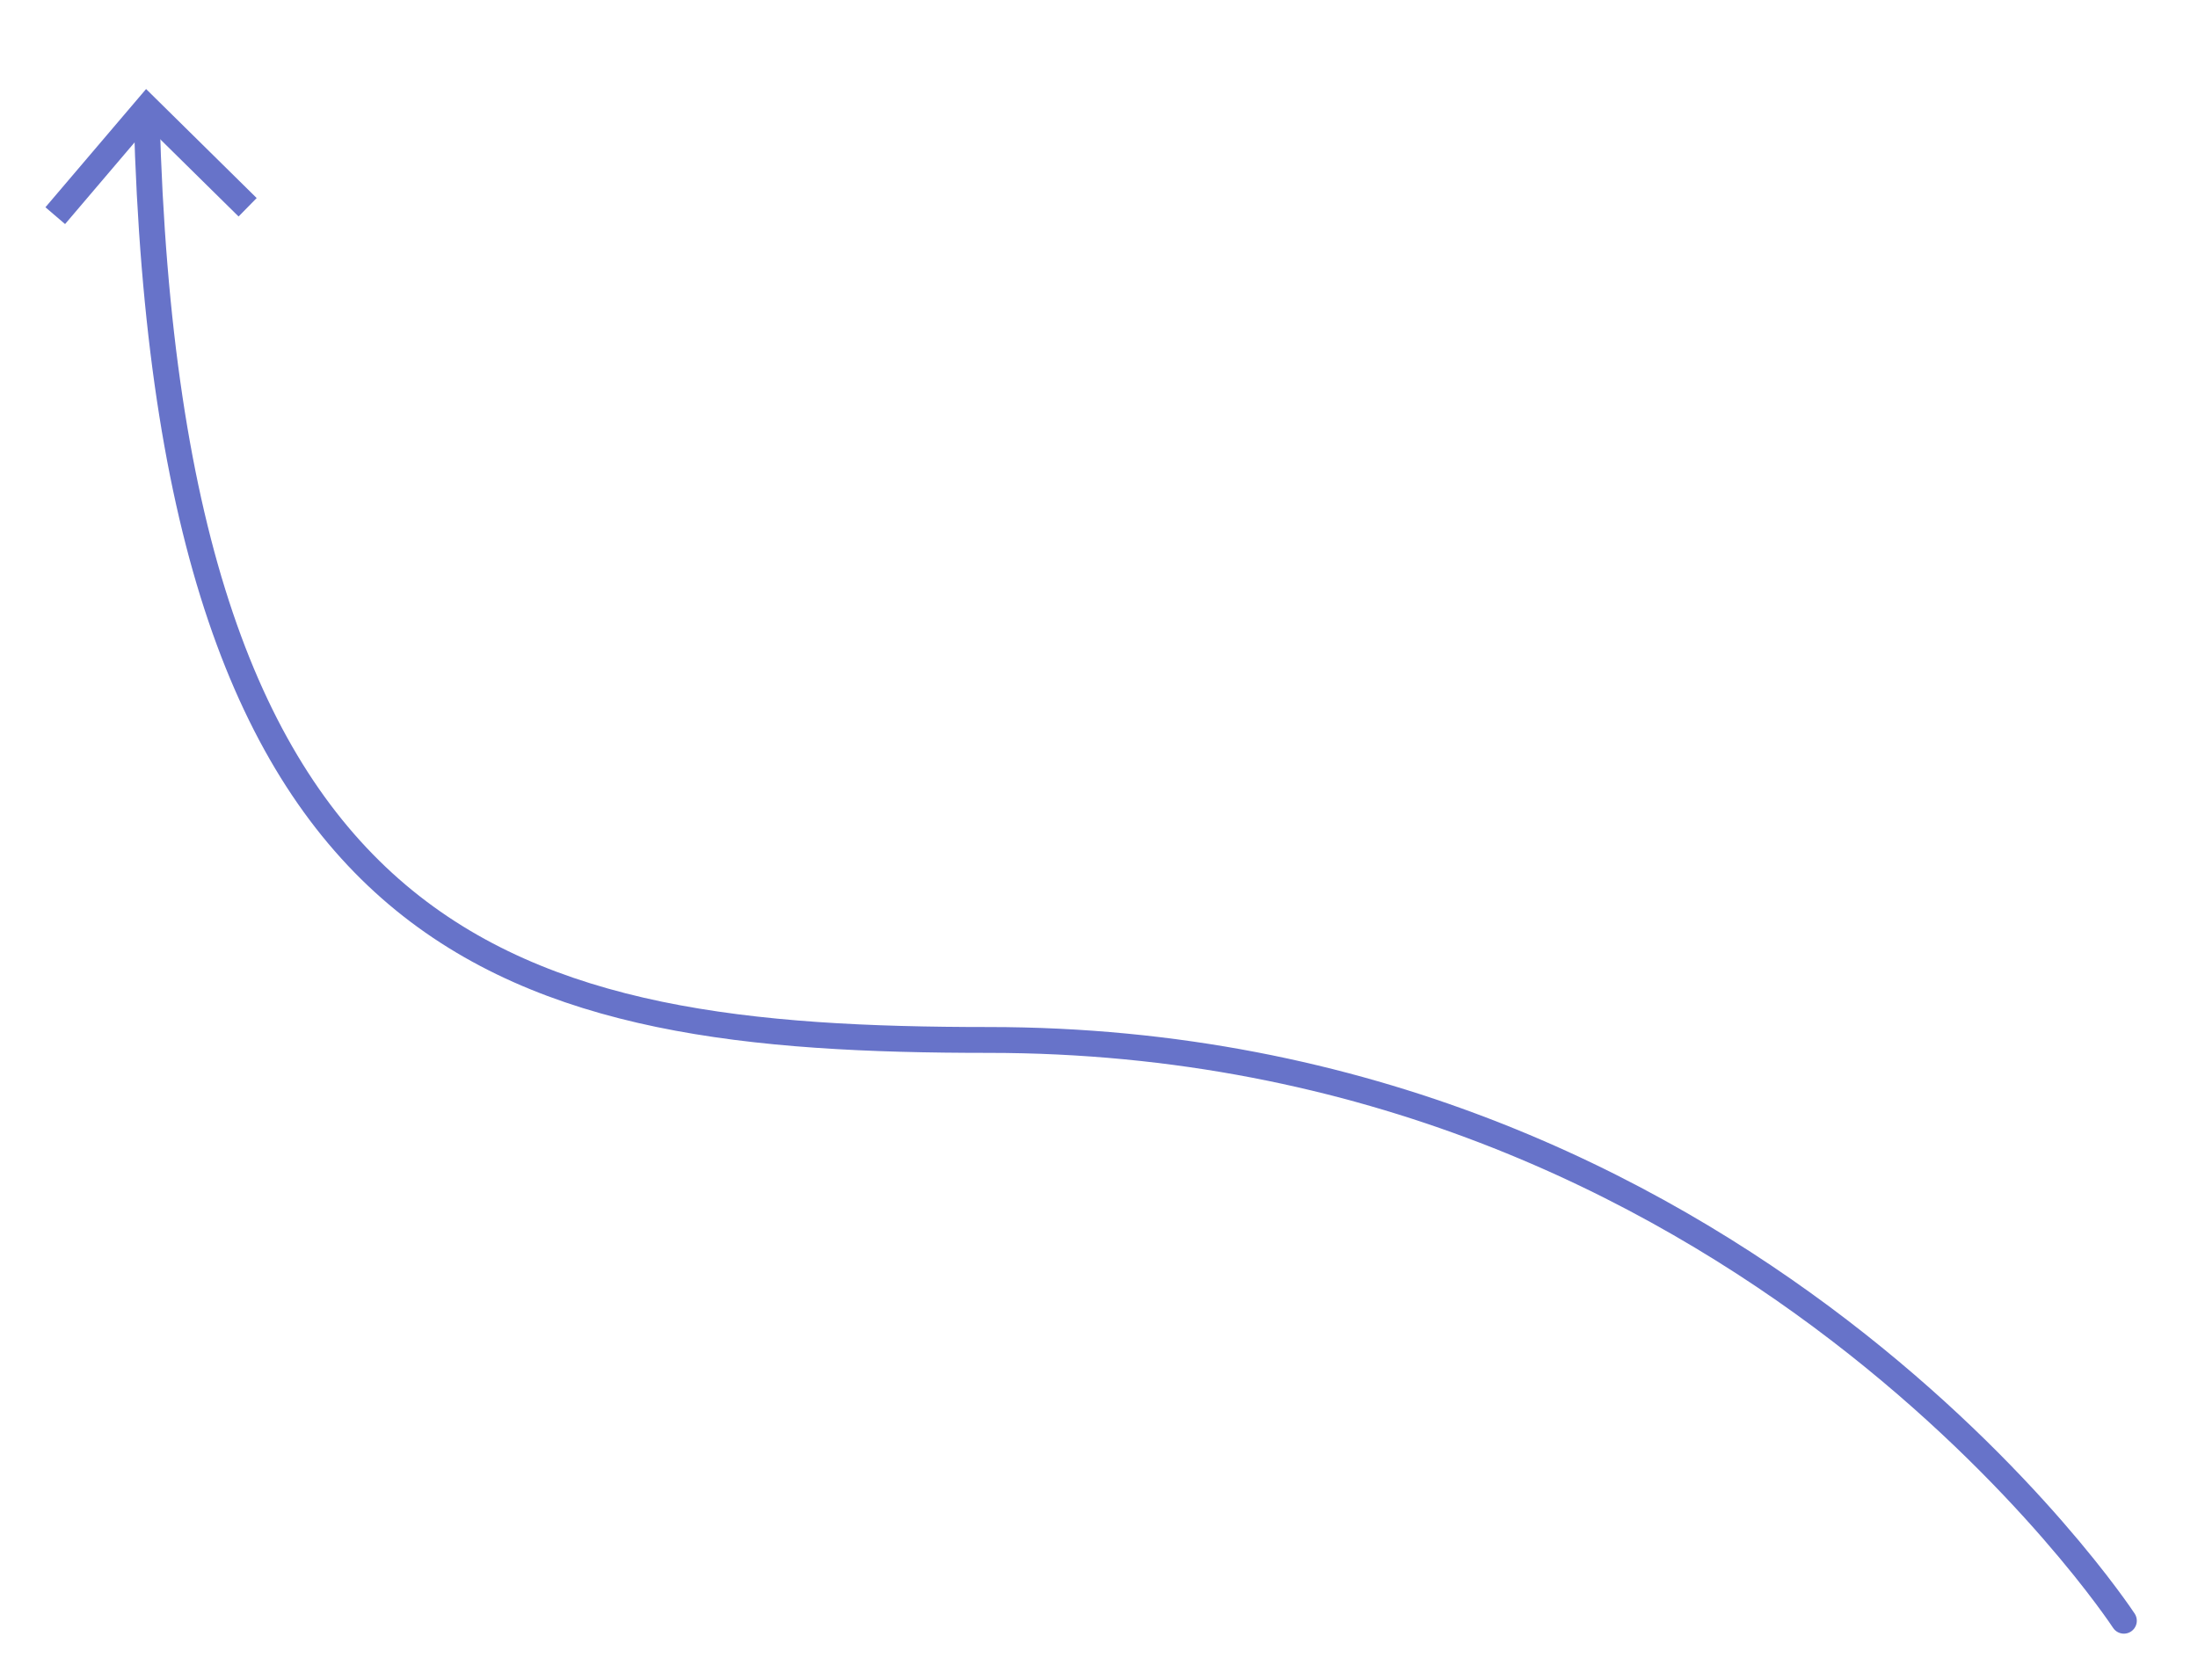 <svg data-name="Capa 1" xmlns="http://www.w3.org/2000/svg" viewBox="0 0 255.02 194.91"><path d="M246.42 188.06s-44.11-67.39-131.72-67.39c-55.32 0-95.09-9.27-97.68-107.09" style="fill:none;stroke:#6773c9;stroke-linecap:round;stroke-miterlimit:10;stroke-width:3px"/><path style="fill:#6773c9;stroke-width:0" d="m29.78 22.98-2.1 2.14-10.54-10.39L7.55 26l-2.28-1.95 11.68-13.72 12.83 12.65z"/></svg>